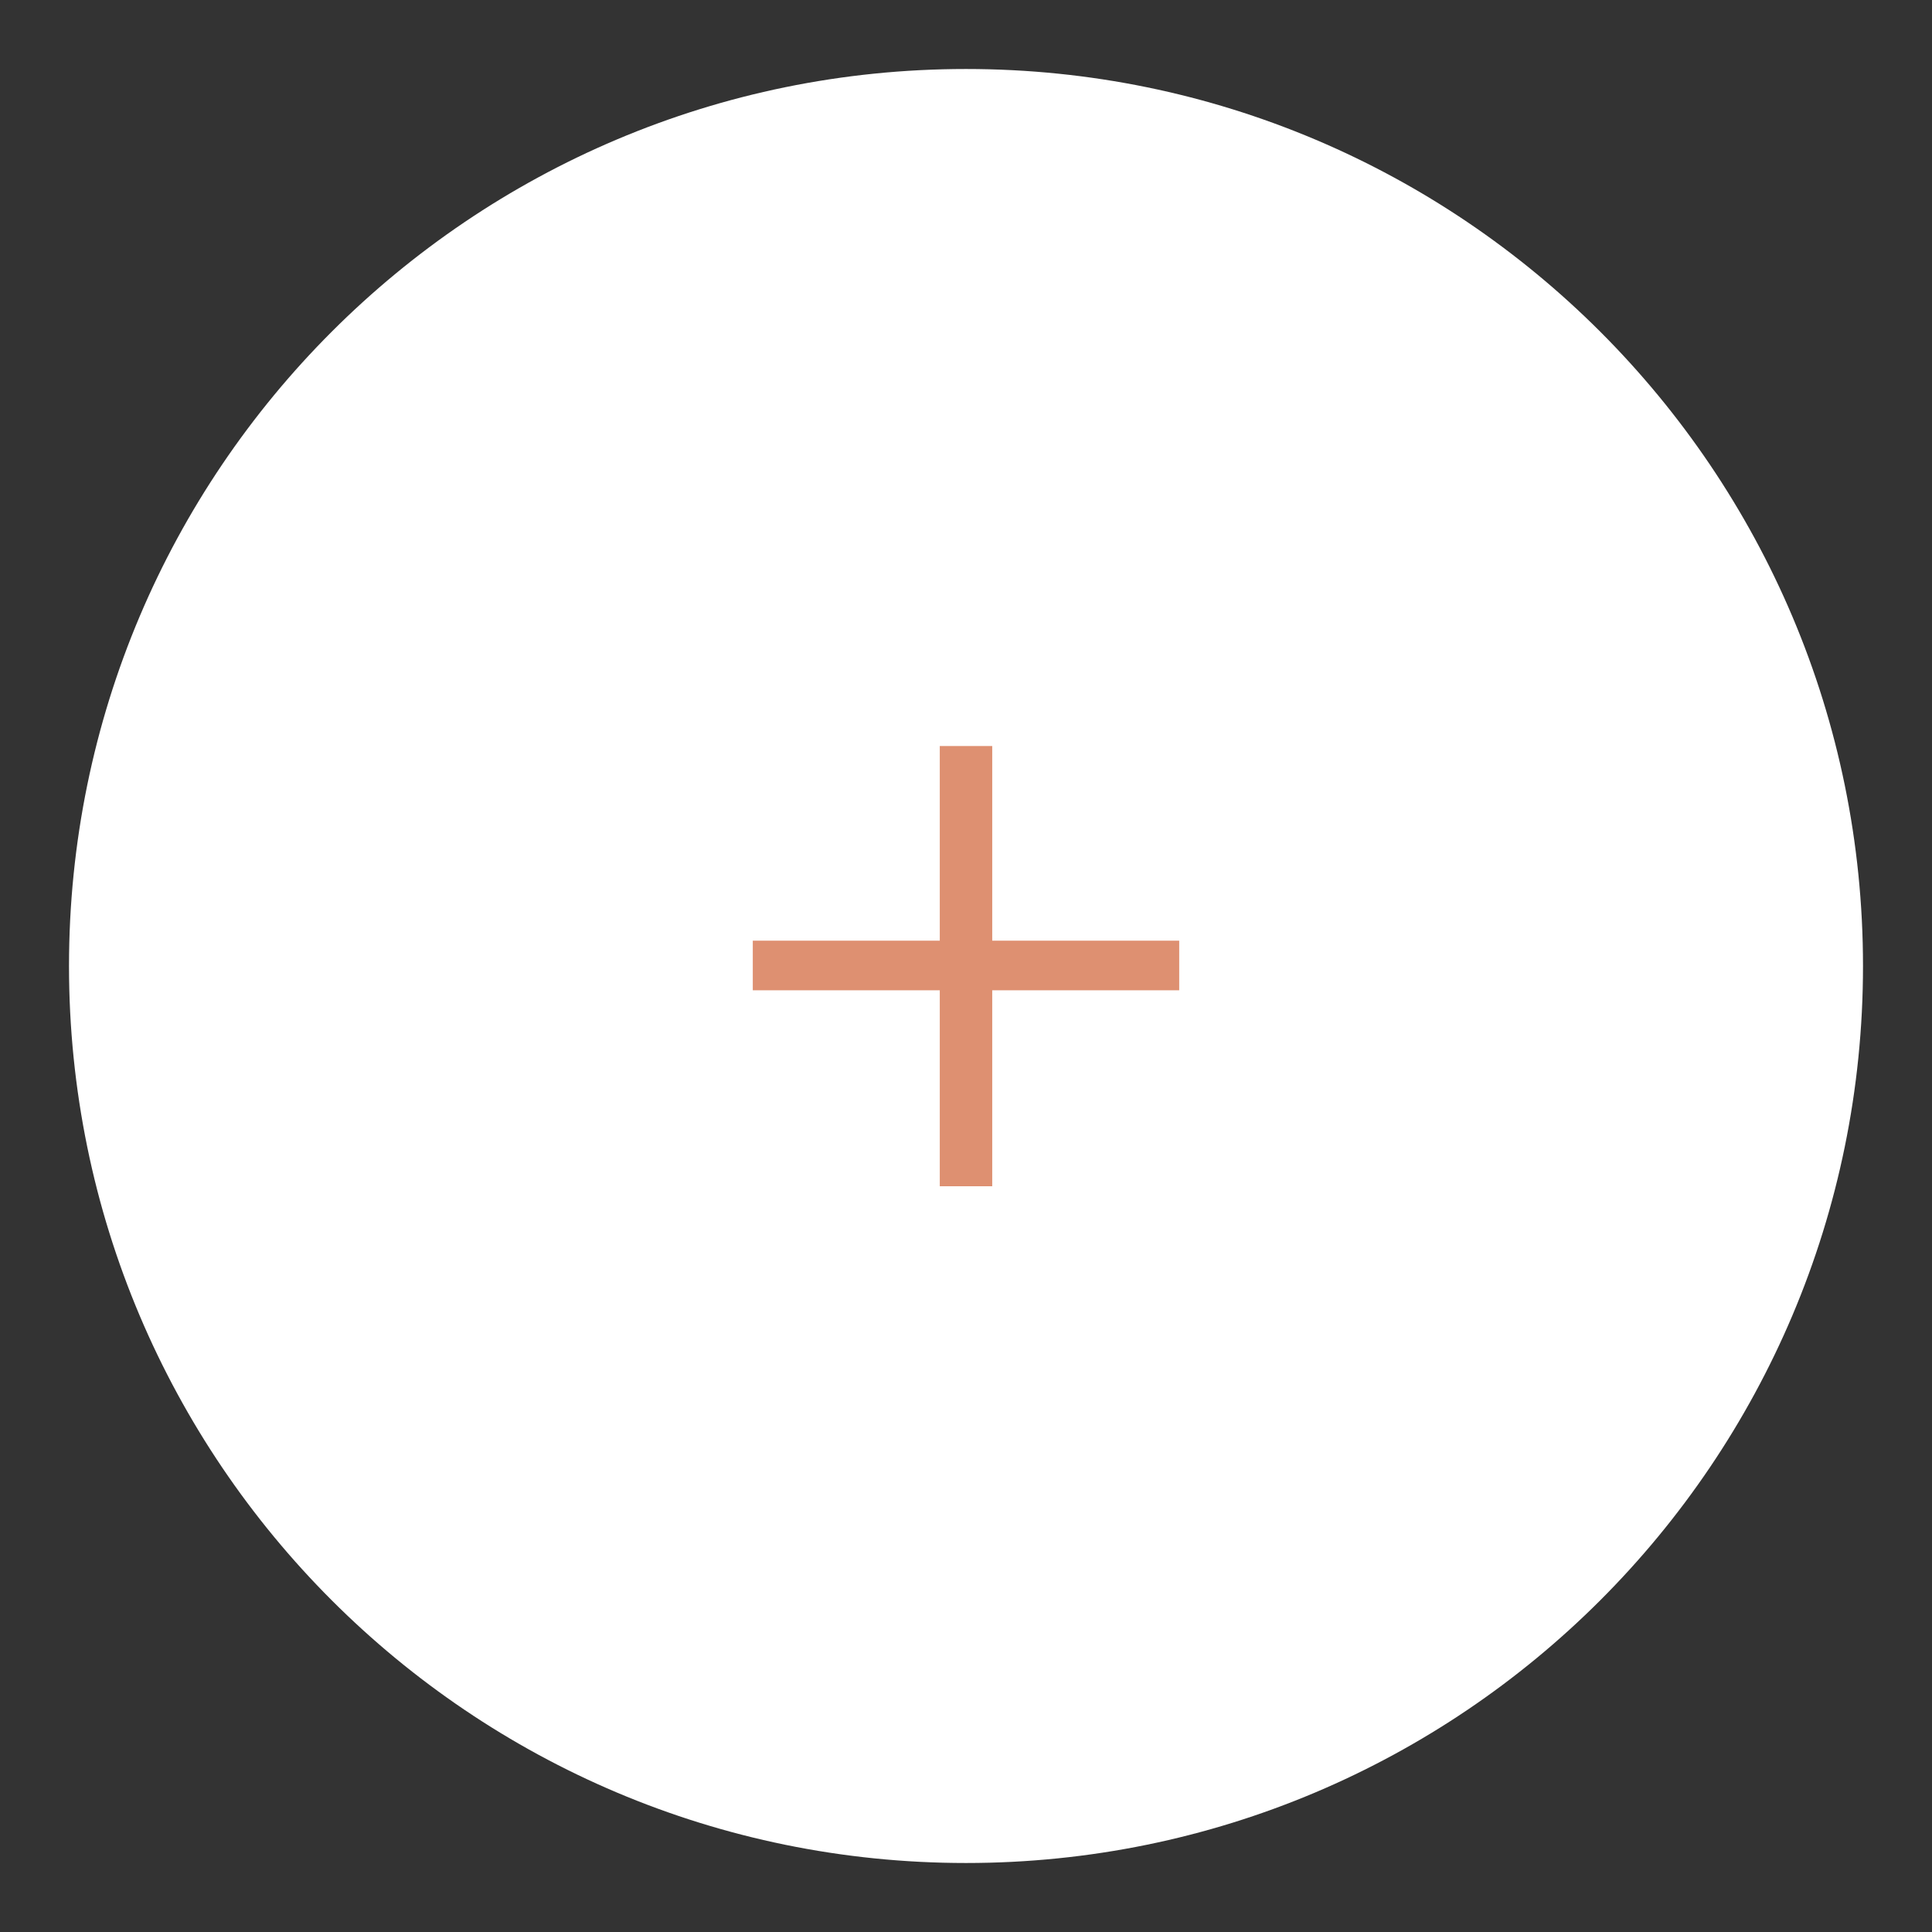 <svg width="28" height="28" viewBox="0 0 28 28" fill="none" xmlns="http://www.w3.org/2000/svg">
<rect x="0" y="0" width="28" height="28" fill="#333333" stroke="none"/>
<path d="M14 27C21.18 27 27 21.18 27 14C27 6.82 21.18 1 14 1C6.82 1 1 6.82 1 14C1 21.18 6.82 27 14 27Z" fill="white"/>
<path d="M14.38 10.812V13.633H17.09V14.352H14.38V17.192H13.62V14.352H10.91V13.633H13.62V10.812H14.38Z" fill="#DE9071"/>
</svg>
